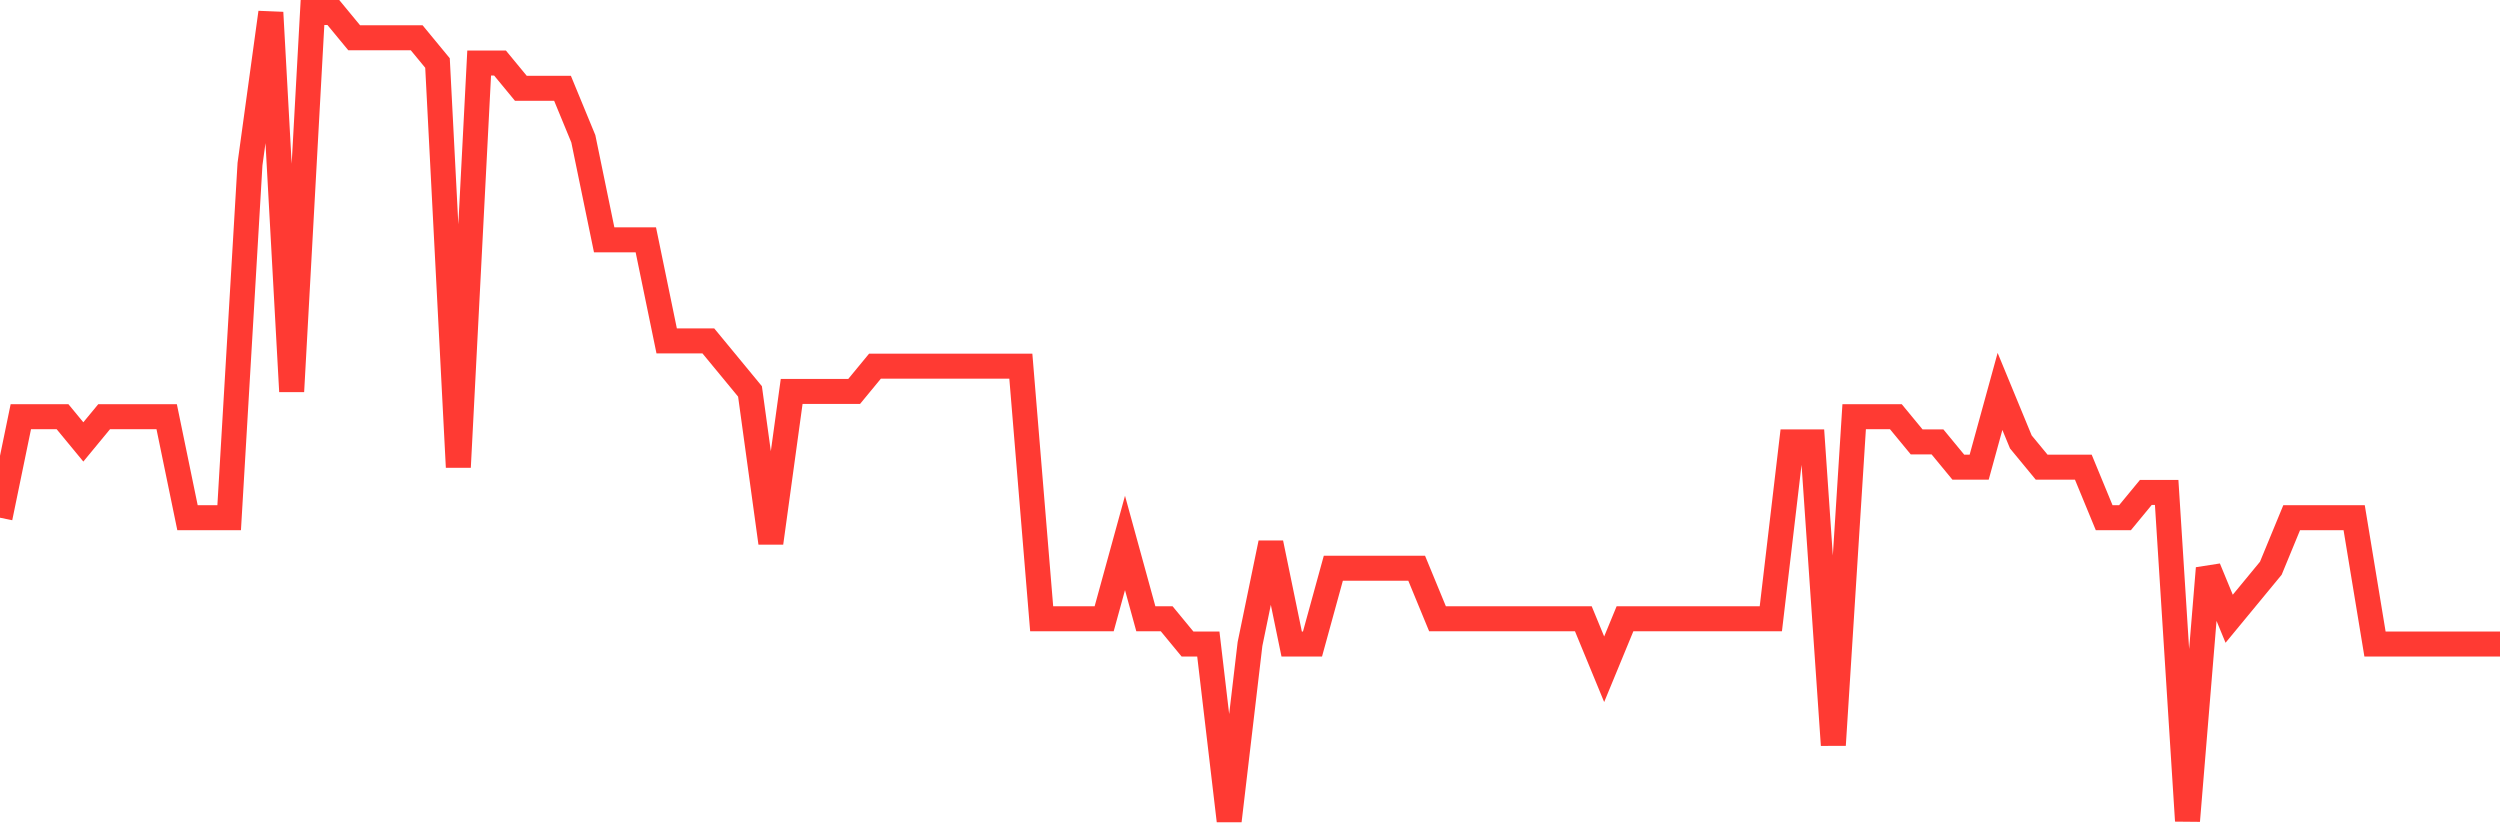 <svg
  xmlns="http://www.w3.org/2000/svg"
  xmlns:xlink="http://www.w3.org/1999/xlink"
  width="120"
  height="40"
  viewBox="0 0 120 40"
  preserveAspectRatio="none"
>
  <polyline
    points="0,24.85 1,20 2,20 3,20 4,21.212 5,20 6,20 7,20 8,20 9,24.85 10,24.85 11,24.85 12,7.875 13,0.6 14,18.788 15,0.6 16,0.6 17,1.812 18,1.812 19,1.812 20,1.812 21,3.025 22,22.425 23,3.025 24,3.025 25,4.237 26,4.237 27,4.237 28,6.662 29,11.512 30,11.512 31,11.512 32,16.363 33,16.363 34,16.363 35,17.575 36,18.788 37,26.062 38,18.788 39,18.788 40,18.788 41,18.788 42,17.575 43,17.575 44,17.575 45,17.575 46,17.575 47,17.575 48,17.575 49,17.575 50,29.7 51,29.7 52,29.7 53,29.7 54,26.062 55,29.7 56,29.7 57,30.913 58,30.913 59,39.4 60,30.913 61,26.062 62,30.913 63,30.913 64,27.275 65,27.275 66,27.275 67,27.275 68,27.275 69,29.7 70,29.7 71,29.7 72,29.7 73,29.7 74,29.7 75,29.7 76,29.7 77,32.125 78,29.7 79,29.7 80,29.7 81,29.7 82,29.7 83,29.7 84,29.7 85,29.7 86,21.212 87,21.212 88,35.763 89,20 90,20 91,20 92,21.212 93,21.212 94,22.425 95,22.425 96,18.788 97,21.212 98,22.425 99,22.425 100,22.425 101,24.85 102,24.85 103,23.637 104,23.637 105,39.4 106,27.275 107,29.7 108,28.488 109,27.275 110,24.85 111,24.85 112,24.85 113,24.85 114,30.913 115,30.913 116,30.913 117,30.913 118,30.913 119,30.913 120,30.913"
    fill="none"
    stroke="#ff3a33"
    stroke-width="1.2"
  >
  </polyline>
</svg>
